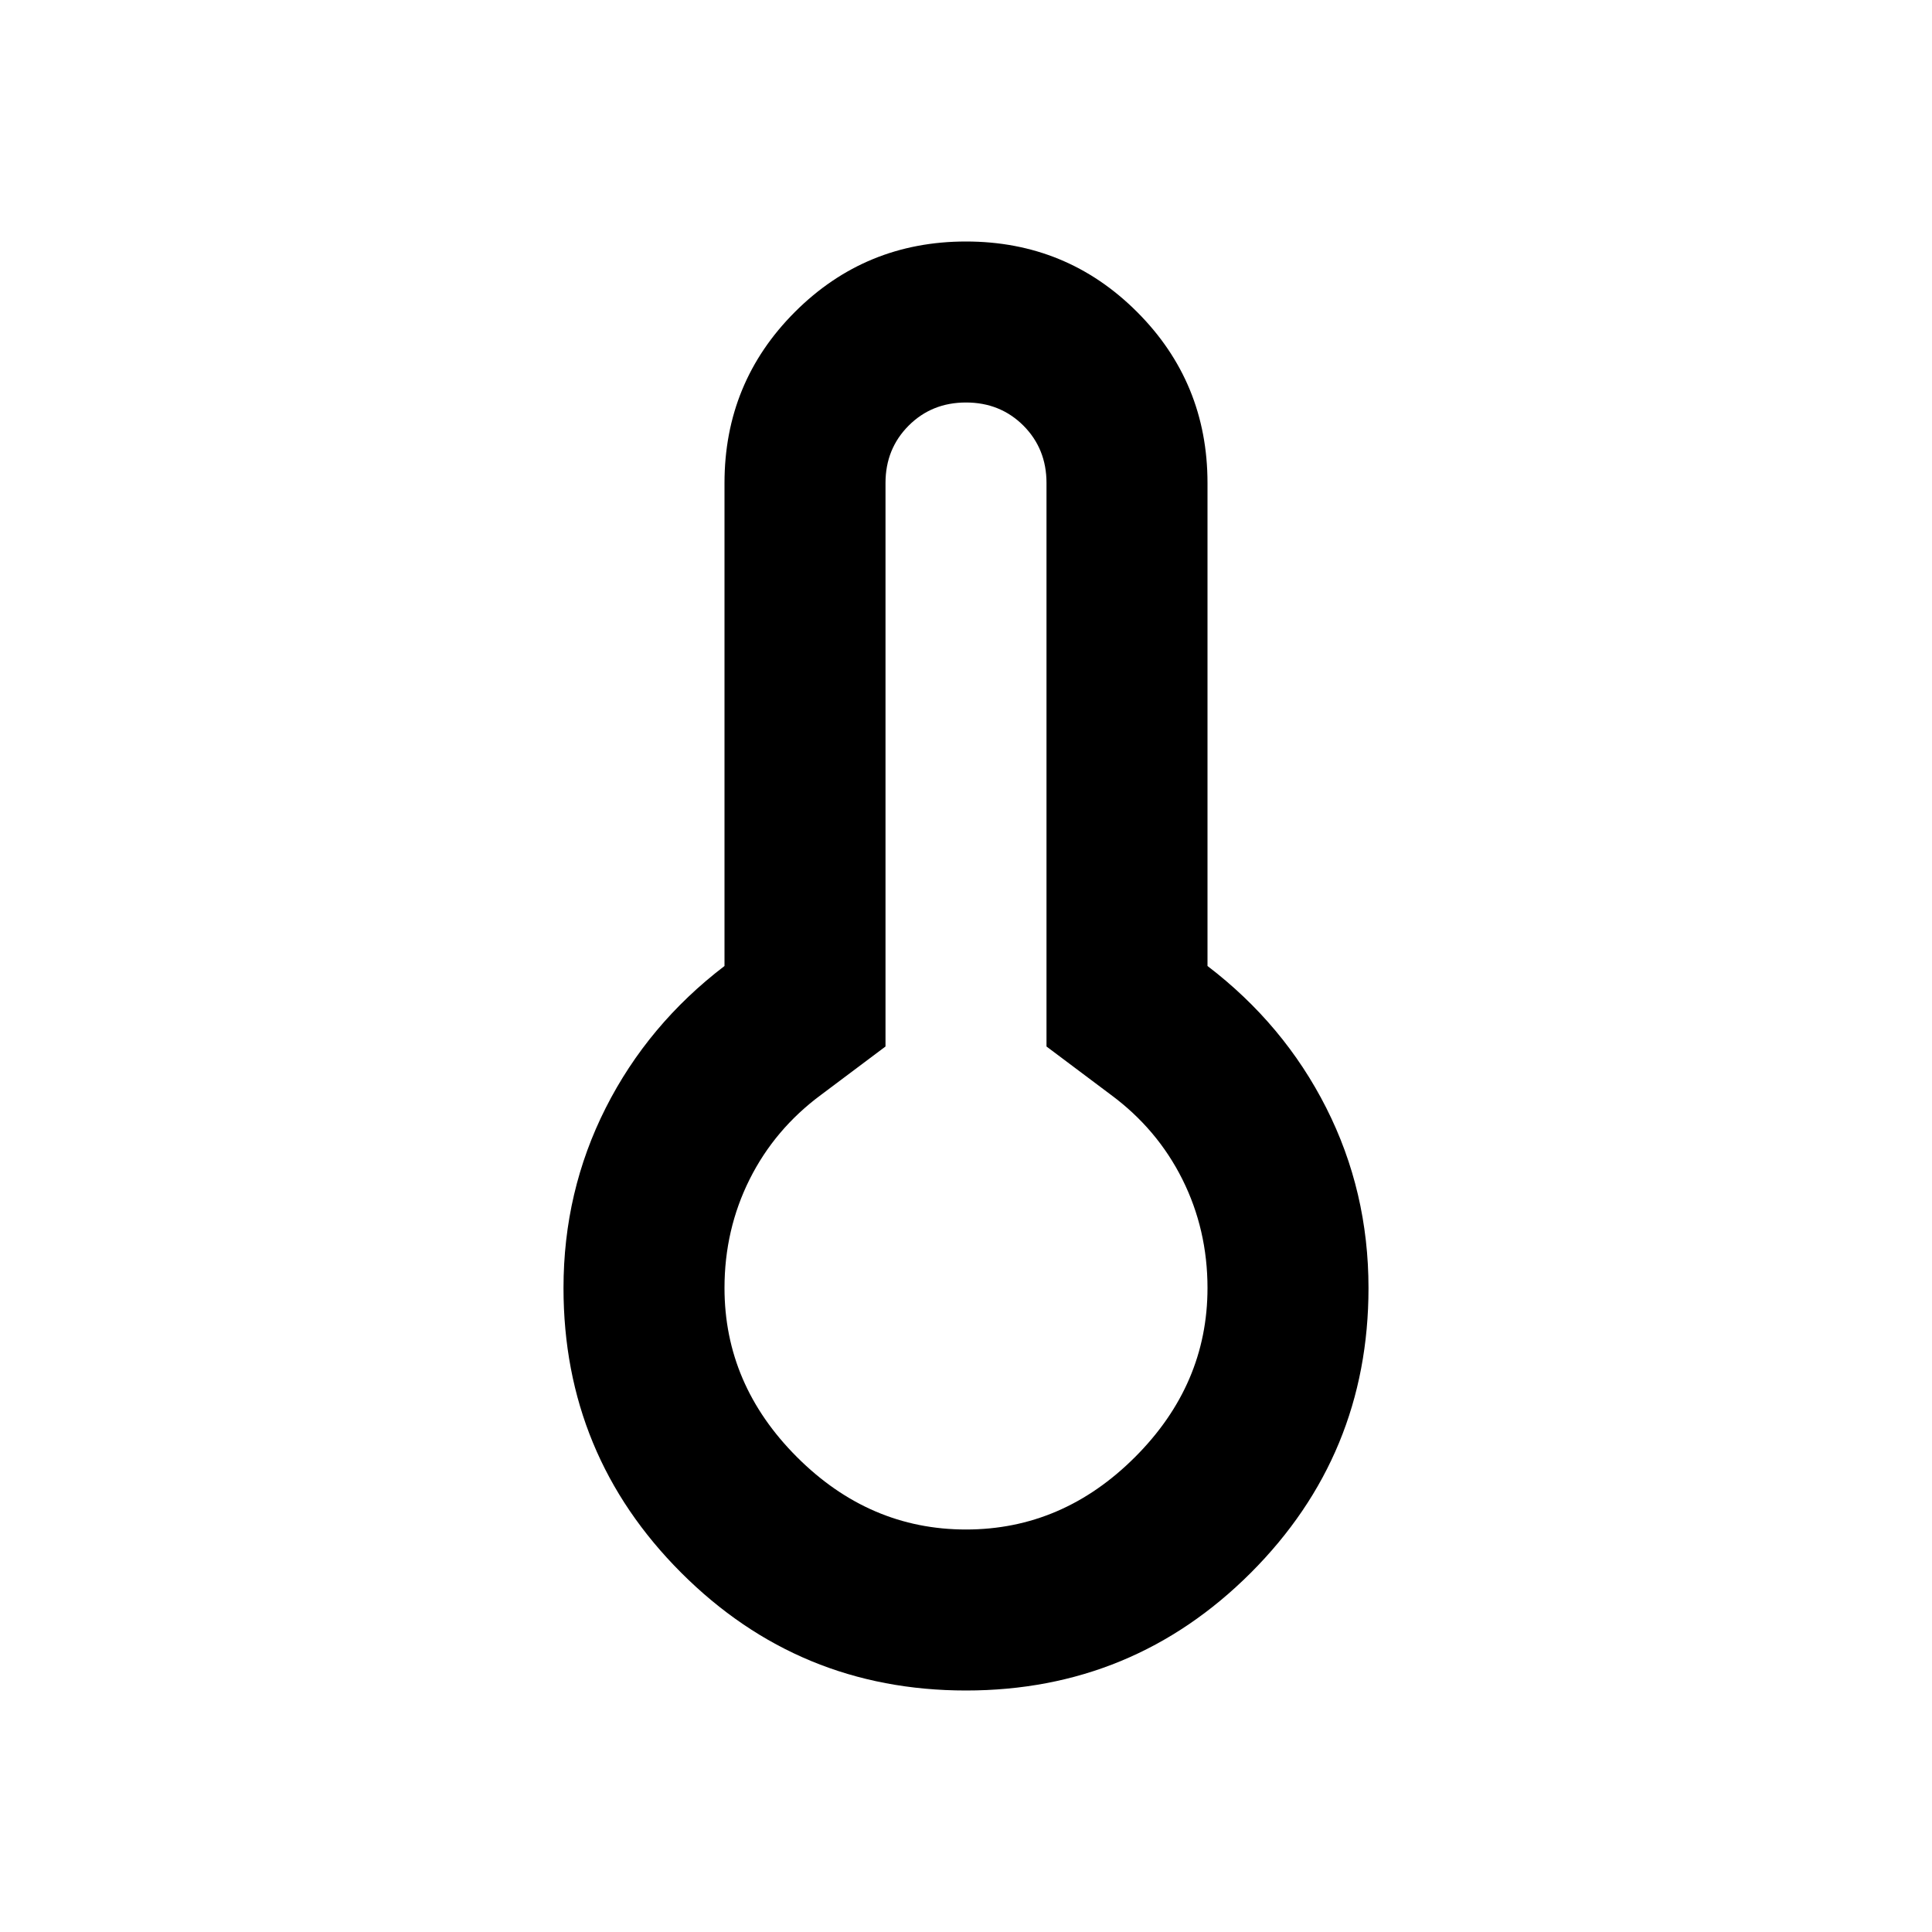<?xml version="1.0" encoding="utf-8"?>
<!-- Generator: www.svgicons.com -->
<svg xmlns="http://www.w3.org/2000/svg" width="800" height="800" viewBox="0 0 24 24">
<path fill="currentColor" d="M12 21q-2.075 0-3.537-1.462Q7 18.075 7 16q0-1.2.525-2.238Q8.05 12.725 9 12V6q0-1.25.875-2.125T12 3q1.25 0 2.125.875T15 6v6q.95.725 1.475 1.762Q17 14.8 17 16q0 2.075-1.462 3.538Q14.075 21 12 21Zm0-2q1.2 0 2.1-.9q.9-.9.9-2.1q0-.725-.312-1.35q-.313-.625-.888-1.05L13 13V6q0-.425-.287-.713Q12.425 5 12 5t-.712.287Q11 5.575 11 6v7l-.8.6q-.575.425-.888 1.05Q9 15.275 9 16q0 1.2.9 2.1q.9.9 2.1.9Z"/>
</svg>